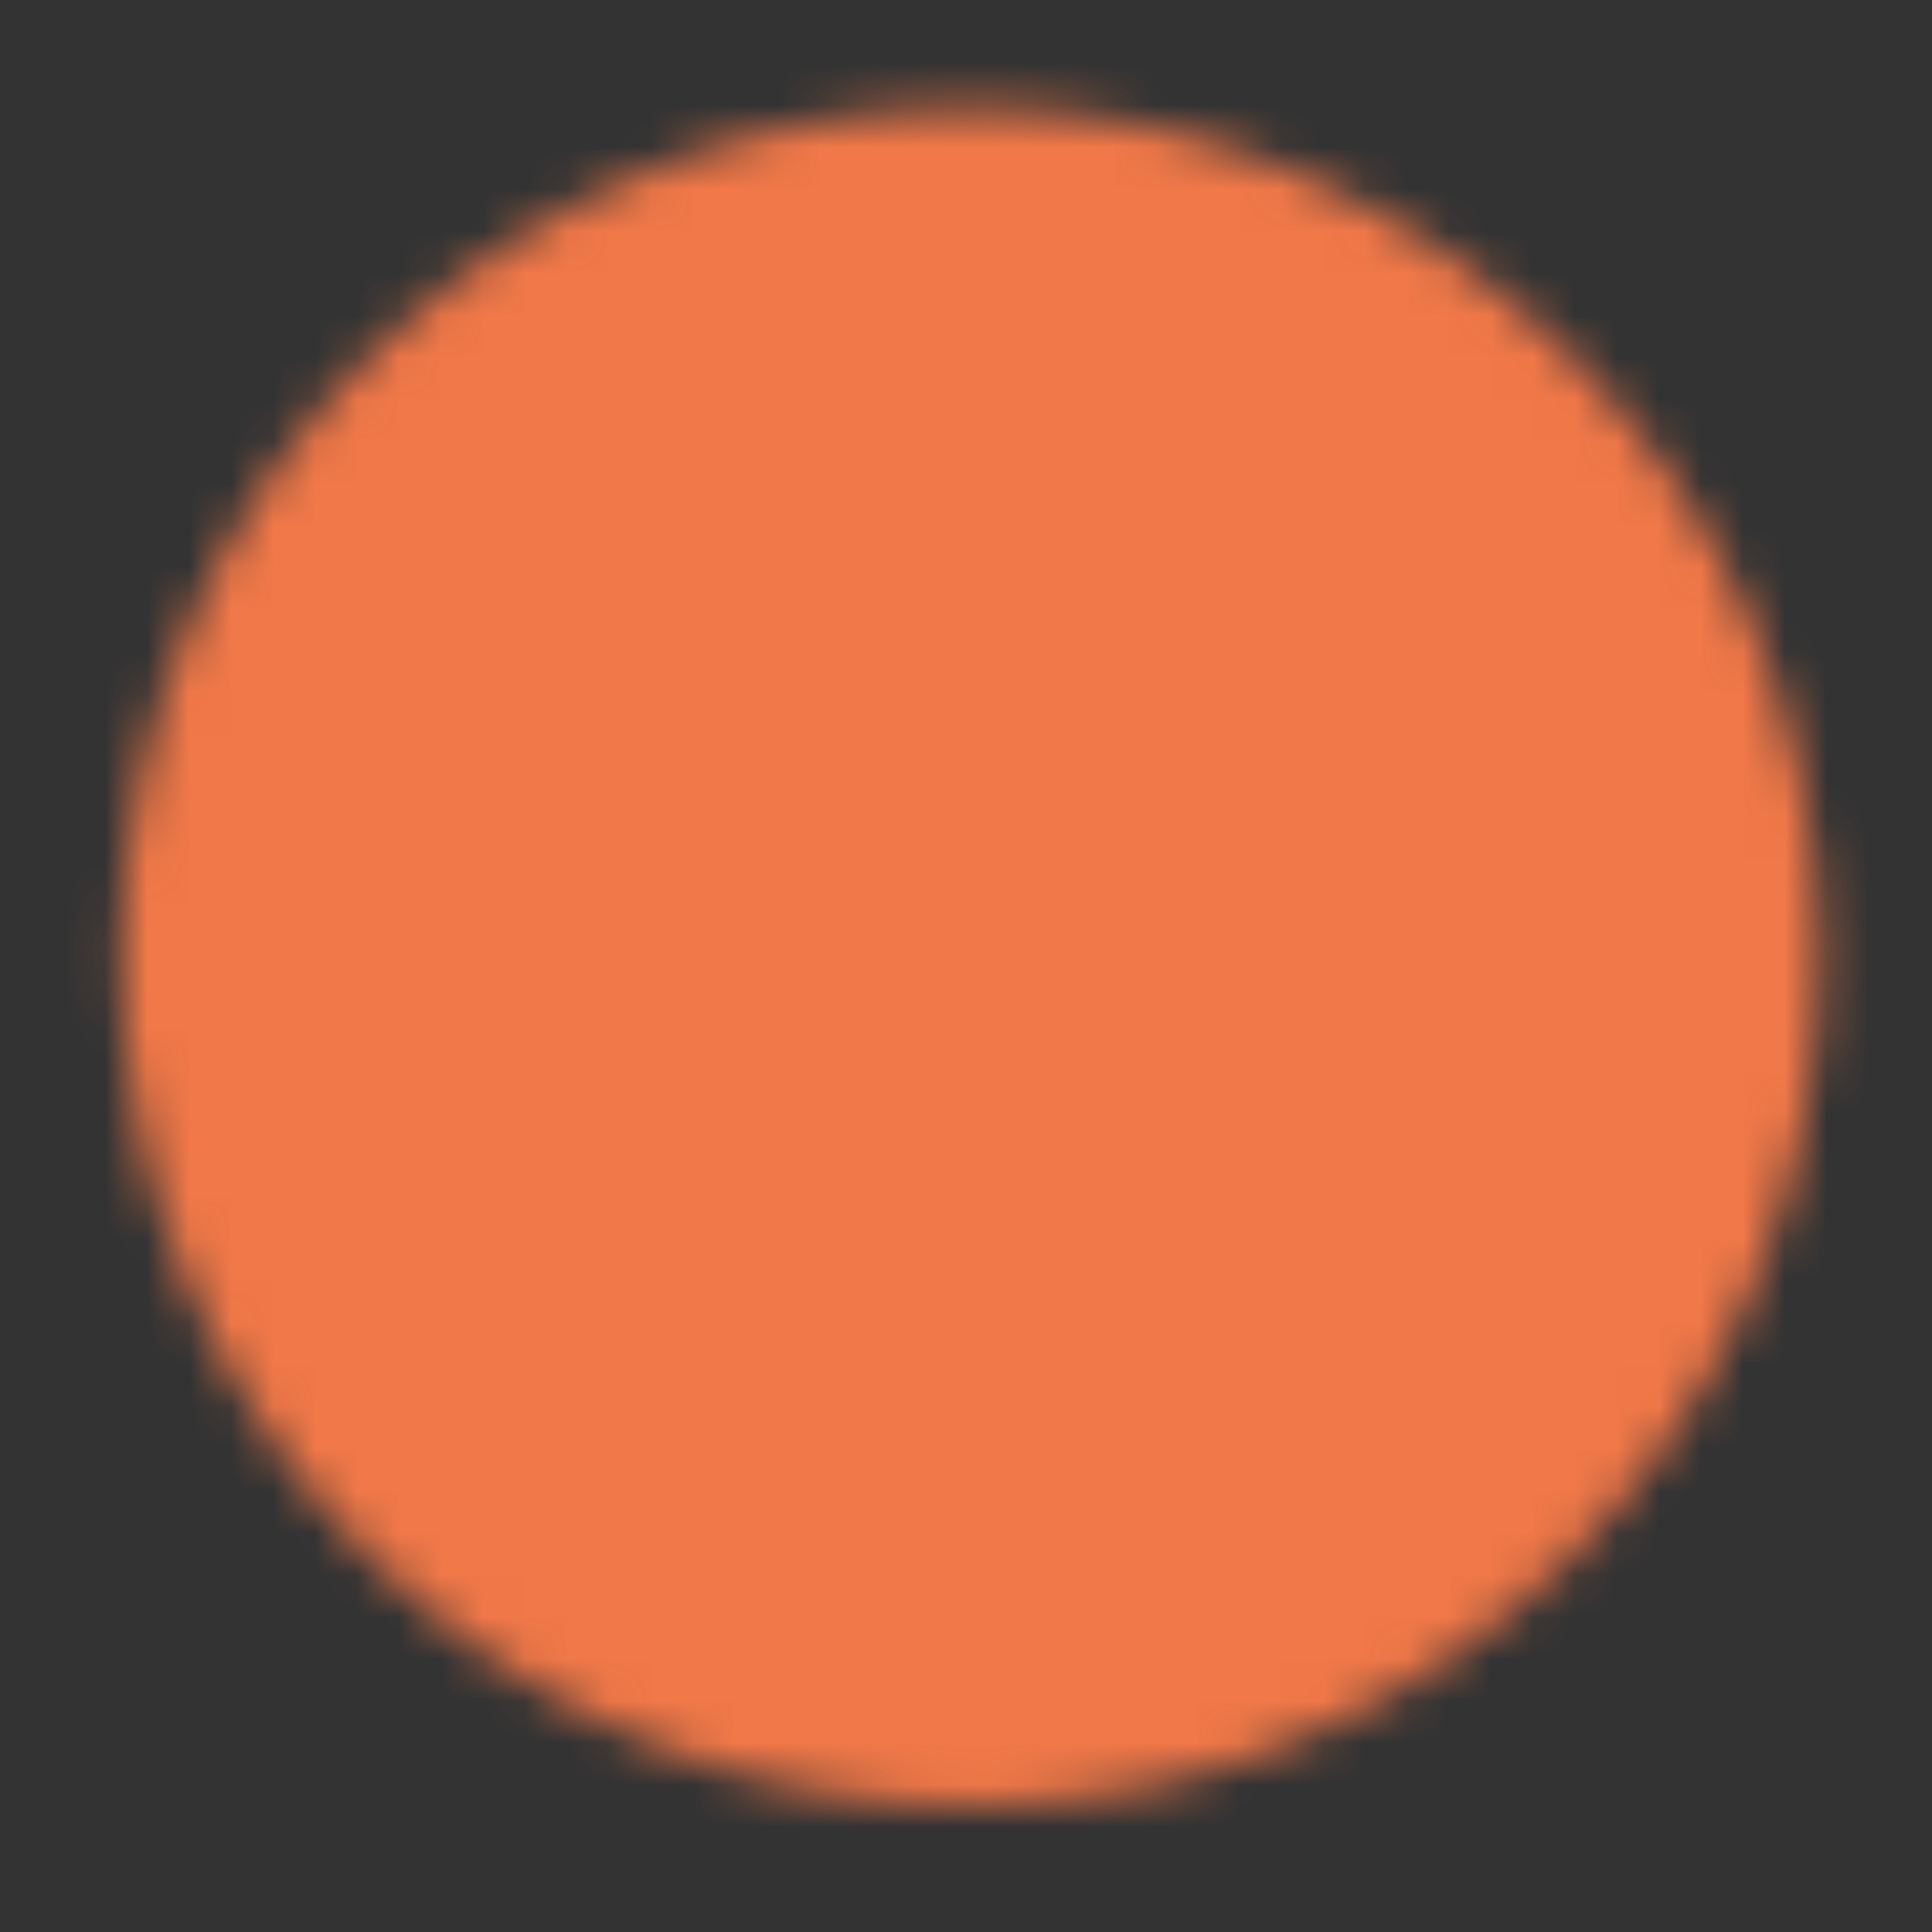 <svg width="46" height="46" viewBox="0 0 46 46" fill="none" xmlns="http://www.w3.org/2000/svg">
<rect x="0" y="0" width="46" height="46" fill="#333333" stroke="none"/>
<g id="icon-park-solid:play">
<g id="Mask group">
<path id="Vector 1" d="M37.215 20.896L20.29 9.613L10.887 16.195L11.827 28.419L19.349 36.882L37.215 20.896Z" fill="white"/>
<mask id="mask0_401_76" style="mask-type:luminance" maskUnits="userSpaceOnUse" x="2" y="2" width="42" height="41">
<g id="Group">
<g id="Group_2">
<path id="Vector" d="M23.11 41.583C33.497 41.583 41.916 33.164 41.916 22.777C41.916 12.39 33.497 3.971 23.11 3.971C12.723 3.971 4.304 12.39 4.304 22.777C4.304 33.164 12.723 41.583 23.11 41.583Z" fill="white" stroke="white" stroke-width="2.821" stroke-linejoin="round"/>
<path id="Vector_2" d="M19.349 22.777V16.262L24.991 19.52L30.632 22.777L24.991 26.034L19.349 29.291V22.777Z" fill="black" stroke="black" stroke-width="2.821" stroke-linejoin="round"/>
</g>
</g>
</mask>
<g mask="url(#mask0_401_76)">
<path id="Vector_3" d="M0.542 0.209H45.677V45.345H0.542V0.209Z" fill="#F17848"/>
</g>
</g>
</g>
</svg>
